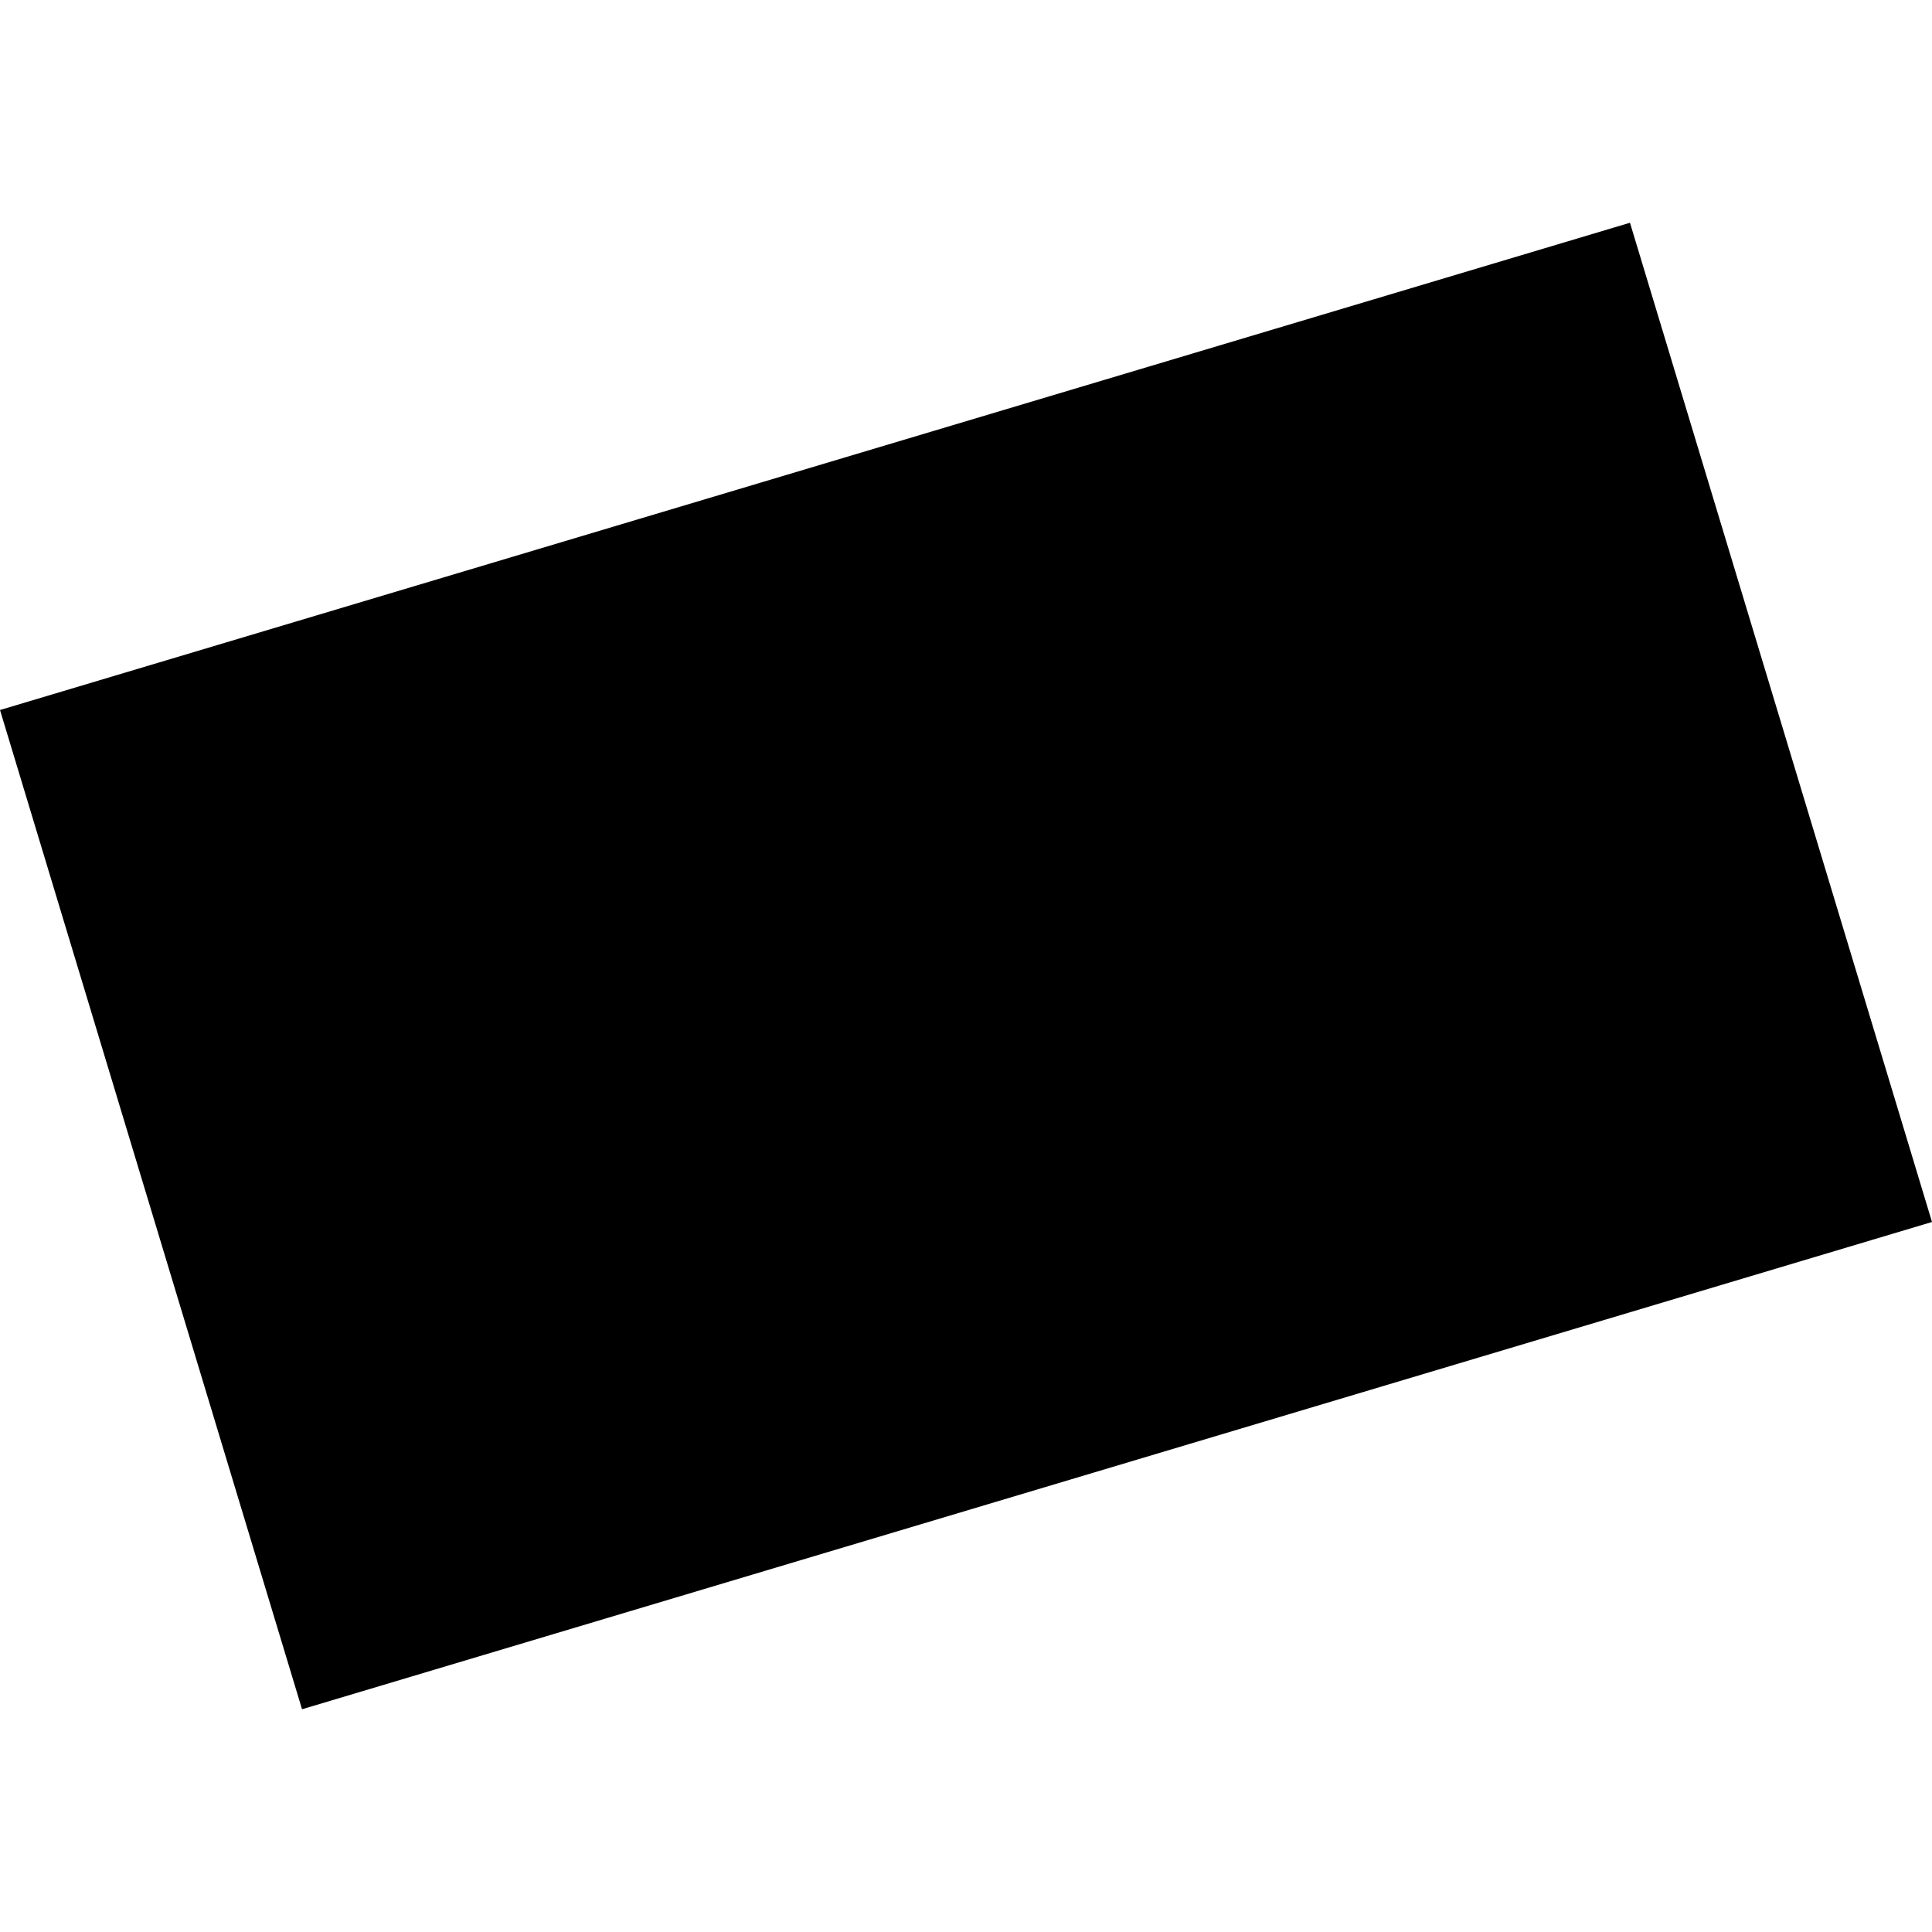 <?xml version="1.0" encoding="utf-8" standalone="no"?>
<!DOCTYPE svg PUBLIC "-//W3C//DTD SVG 1.1//EN"
  "http://www.w3.org/Graphics/SVG/1.1/DTD/svg11.dtd">
<!-- Created with matplotlib (https://matplotlib.org/) -->
<svg height="288pt" version="1.1" viewBox="0 0 288 288" width="288pt" xmlns="http://www.w3.org/2000/svg" xmlns:xlink="http://www.w3.org/1999/xlink">
 <defs>
  <style type="text/css">
*{stroke-linecap:butt;stroke-linejoin:round;}
  </style>
 </defs>
 <g id="figure_1">
  <g id="patch_1">
   <path d="M 0 288 
L 288 288 
L 288 0 
L 0 0 
z
" style="fill:none;opacity:0;"/>
  </g>
  <g id="axes_1">
   <g id="PatchCollection_1">
    <path clip-path="url(#p5d033ee979)" d="M -0 105.841 
L 242.977 33.204 
L 288 182.159 
L 45.023 254.796 
L -0 105.841 
"/>
   </g>
  </g>
 </g>
 <defs>
  <clipPath id="p5d033ee979">
   <rect height="221.591" width="288" x="0" y="33.204"/>
  </clipPath>
 </defs>
</svg>
